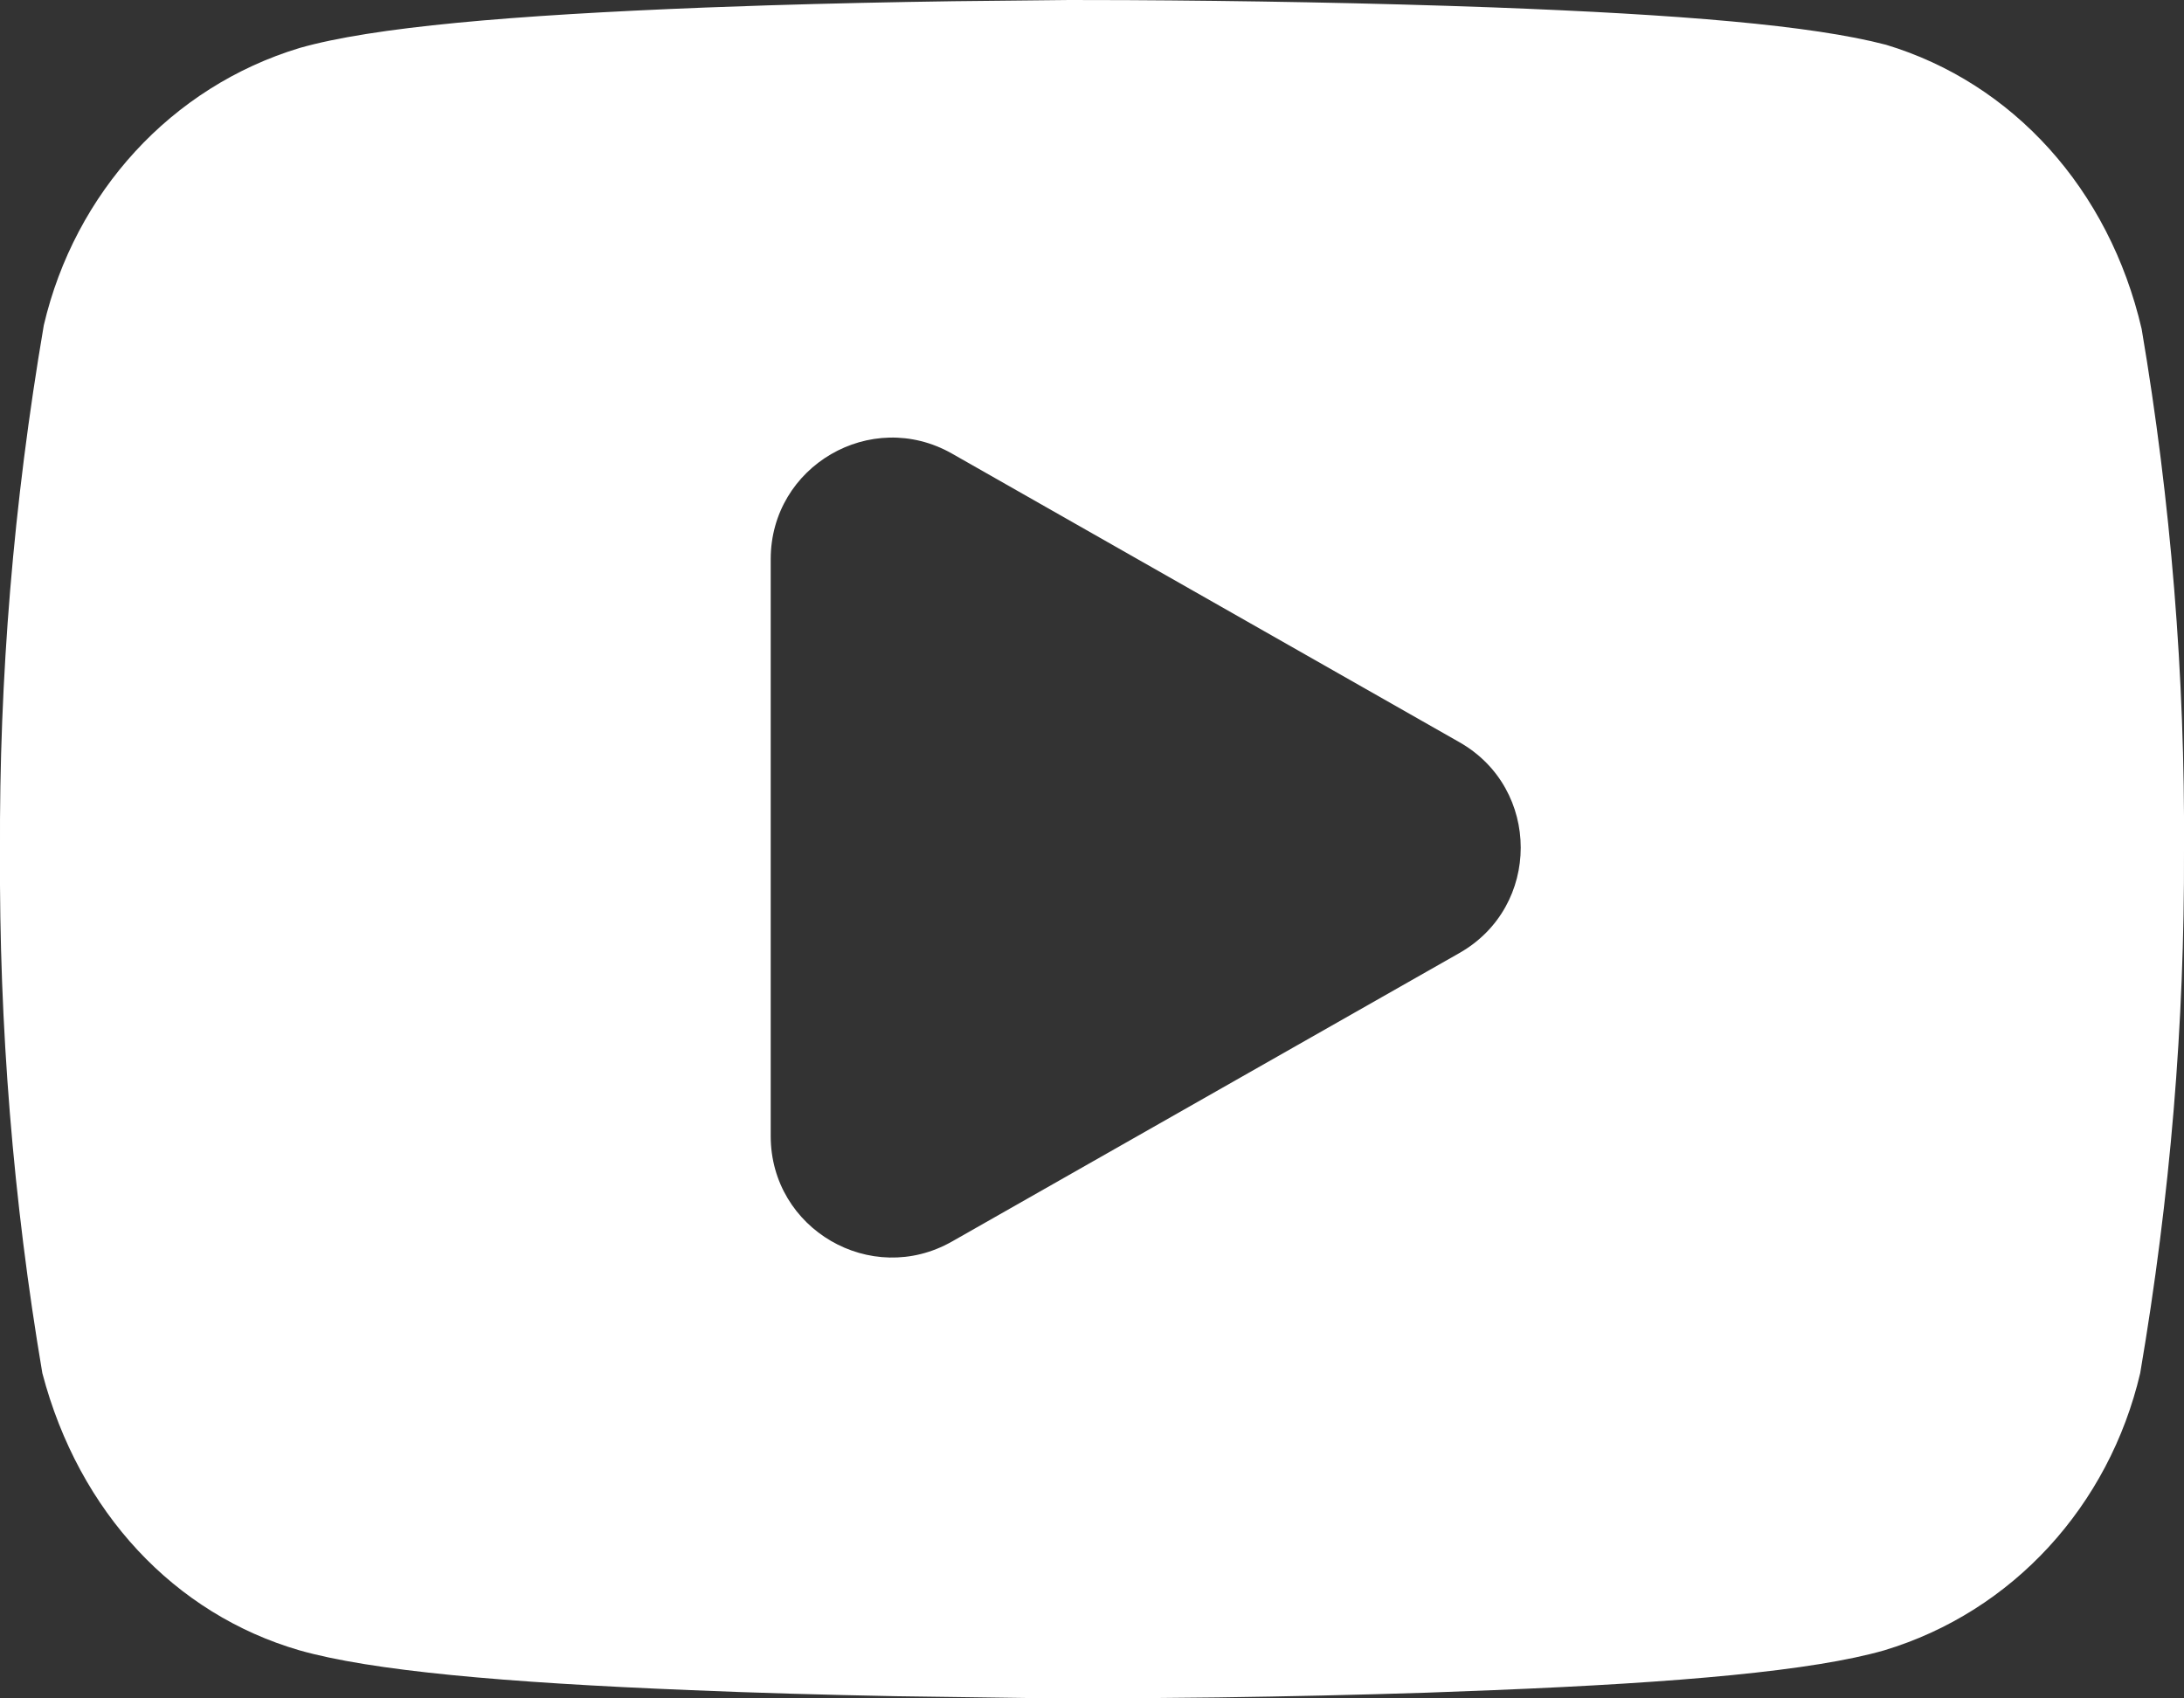 <svg xmlns="http://www.w3.org/2000/svg" width="18" height="14" viewBox="0 0 18 14" fill="none"><rect x="0" y="0" width="18" height="14" fill="#333333" stroke="none"/><path fill-rule="evenodd" clip-rule="evenodd" d="M9.286 0.001C10.234 0.006 11.297 0.024 12.305 0.061C13.842 0.119 14.929 0.208 15.544 0.369C16.589 0.684 17.383 1.558 17.651 2.712C17.892 4.134 18.009 5.576 18 7.012C18.005 8.435 17.888 9.856 17.639 11.319C17.383 12.411 16.589 13.285 15.529 13.604C14.943 13.772 13.853 13.87 12.308 13.932L11.756 13.953C11.196 13.971 10.615 13.984 10.035 13.992L9.521 13.997H8.479L7.385 13.982C6.807 13.971 6.235 13.955 5.692 13.932C4.147 13.87 3.057 13.772 2.465 13.603C1.441 13.304 0.651 12.469 0.349 11.319C0.108 9.897 -0.008 8.454 5.15275e-06 7.02C-0.007 5.586 0.11 4.154 0.361 2.681C0.617 1.589 1.411 0.715 2.471 0.395C3.072 0.224 4.208 0.125 5.816 0.062L6.332 0.044C6.848 0.028 7.366 0.017 7.86 0.01L8.812 0L9.286 0.001ZM6.352 4.609V9.365C6.352 10.132 7.179 10.613 7.846 10.234L12.028 7.856C12.702 7.473 12.702 6.501 12.028 6.118L7.846 3.739C7.179 3.36 6.352 3.842 6.352 4.609Z" fill="white"/></svg>